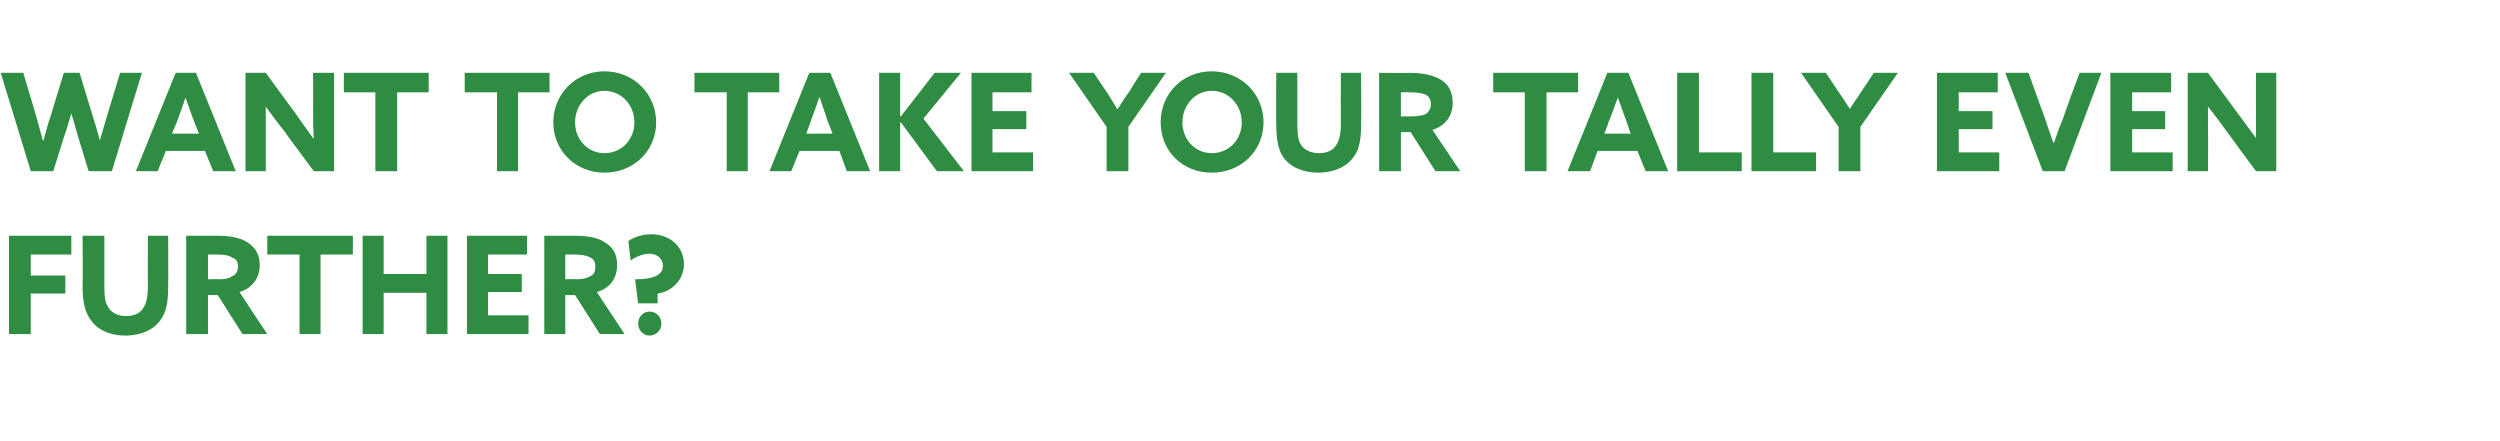 <?xml version="1.0" standalone="no"?><!DOCTYPE svg PUBLIC "-//W3C//DTD SVG 1.1//EN" "http://www.w3.org/Graphics/SVG/1.1/DTD/svg11.dtd"><svg xmlns="http://www.w3.org/2000/svg" version="1.1" width="333px" height="58.8px" viewBox="0 0 333 58.8"><desc>Want to take your tally even further</desc><defs/><g id="Polygon227979"><path d="m1.2 31.4h8.3v2.5H4.1v2.8h4.6v2.4H4.1v5.4H1.2V31.4zm21.2 6.7c0 2-.2 3.4-1 4.5c-.9 1.3-2.6 2.1-4.7 2.1c-2.1 0-3.8-.8-4.7-2.2c-.7-1-1-2.4-1-4.3c.04 0 0-6.8 0-6.8h2.9s.01 6.69 0 6.7c0 1.4.1 2.2.5 2.8c.4.7 1.2 1.2 2.4 1.2c1.1 0 1.9-.4 2.3-1.1c.4-.6.6-1.5.6-2.9c-.03.01 0-6.7 0-6.7h2.7s.03 6.73 0 6.7zm2.4-6.7h4.1c1.6 0 3 .2 4.1.9c.9.6 1.6 1.5 1.6 3c0 1.7-1 3.1-2.7 3.6c0 .04 3.7 5.6 3.7 5.6h-3.3L29 39.3h-1.3v5.2h-2.9V31.4zm4.3 5.8c.8 0 1.4-.1 1.8-.4c.5-.2.8-.6.8-1.3c0-.6-.2-1-.8-1.2c-.4-.3-1.1-.4-2.1-.4c0 .01-1.1 0-1.1 0v3.3s1.44-.04 1.4 0zm10.8-3.3h-4.3v-2.5H47v2.5h-4.3v10.6h-2.8V33.9zm8.4-2.5h2.8v5.1h5.7v-5.1h2.8v13.1h-2.8V39h-5.7v5.5h-2.8V31.4zm13.9 0h8v2.5H65v2.6h4.5v2.4H65v3.1h5.4v2.5h-8.2V31.4zm10.3 0h4c1.6 0 3.1.2 4.1.9c1 .6 1.6 1.5 1.6 3c0 1.7-.9 3.1-2.7 3.6l3.7 5.6h-3.3l-3.3-5.2h-1.3v5.2h-2.8V31.4zm4.3 5.8c.7 0 1.3-.1 1.8-.4c.5-.2.7-.6.7-1.3c0-.6-.2-1-.7-1.2c-.5-.3-1.2-.4-2.2-.4c.02.01-1.1 0-1.1 0v3.3s1.47-.04 1.5 0zm7.8 0c2.1 0 3.7-.4 3.7-1.8c0-.9-.7-1.6-1.8-1.6c-.7 0-1.7.3-2.5.9l-.3-2.6c.7-.5 1.9-.9 3-.9c2.6 0 4.4 1.7 4.4 4c0 2.2-1.8 3.7-3.5 3.9c-.03-.01 0 1.3 0 1.3H85s-.41-3.17-.4-3.2zm1.9 4.3c.9 0 1.6.7 1.6 1.6c0 .9-.7 1.6-1.6 1.6c-.8 0-1.5-.7-1.5-1.6c0-.9.7-1.6 1.5-1.6z" stroke="none" fill="#2f8c43"/></g><g id="Polygon227978"><path d="m.1 9.7h3s1.7 5.66 1.7 5.7l.9 3.3h.1c.3-1.1.6-2.3 1-3.4c-.03.04 1.7-5.6 1.7-5.6h2.1l1.7 5.6c.4 1.2.7 2.3 1 3.4c.3-1.1.7-2.3 1-3.4L16 9.7h2.9l-4 13.1h-3.1l-1.4-4.6c-.3-1.1-.6-2.1-.9-3.1c-.3 1-.6 2.1-1 3.2l-1.4 4.5h-3L.1 9.7zm23.3 0h2.7l5.3 13.1h-3l-1.1-2.7h-5.2L21 22.8h-2.9l5.3-13.1zm-.5 8.1h3.6l-.6-1.5c-.4-1-.8-2.3-1.2-3.3c-.3 1-.8 2.3-1.2 3.4c-.03.02-.6 1.4-.6 1.4zm15-.3c-.9-1.1-1.7-2.2-2.5-3.3v8.6h-2.7V9.7h2.7s3.87 5.31 3.9 5.3c.8 1.2 1.6 2.3 2.4 3.4h.1c-.1-1.3-.1-2.5-.1-3.8c.03 0 0-4.9 0-4.9h2.8v13.1h-2.7s-3.93-5.26-3.9-5.3zM50 12.3h-4.2V9.7h11.3v2.6h-4.2v10.5H50V12.3zm16.2 0h-4.3V9.7h11.3v2.6H69v10.5h-2.8V12.3zm18.3 4c0-2.3-1.7-4.2-4-4.2c-2.2 0-3.9 1.9-3.9 4.2c0 2.3 1.7 4.1 3.9 4.1c2.3 0 4-1.8 4-4.1zm-10.8 0c0-3.8 3-6.8 6.8-6.8c3.9 0 6.9 3 6.9 6.8c0 3.8-3 6.7-6.9 6.7c-3.8 0-6.8-2.9-6.8-6.7zm23.1-4h-4.3V9.7h11.3v2.6h-4.2v10.5h-2.8V12.3zm11-2.6h2.8l5.3 13.1h-3.1l-1-2.7h-5.3l-1.1 2.7h-2.9l5.3-13.1zm-.4 8.1h3.5s-.55-1.45-.6-1.5c-.3-1-.8-2.3-1.1-3.3h-.1c-.3 1-.8 2.3-1.2 3.4l-.5 1.4zm9.7-8.1h2.8v5.8h.1l4.5-5.8h3.5l-5 6.1l5.4 7h-3.6l-4.8-6.5h-.1v6.5h-2.8V9.7zm12.3 0h8v2.6h-5.2v2.5h4.5v2.4h-4.5v3.1h5.4v2.5h-8.2V9.7zm18 7.2l-5-7.2h3.3s1.58 2.41 1.6 2.4c.5.7 1 1.6 1.5 2.4h.1c.5-.8 1-1.6 1.6-2.4c-.05-.01 1.5-2.4 1.5-2.4h3.3l-5 7.2v5.9h-2.9v-5.9zm18-.6c0-2.3-1.7-4.2-4-4.2c-2.2 0-3.9 1.9-3.9 4.2c0 2.3 1.7 4.1 3.9 4.1c2.3 0 4-1.8 4-4.1zm-10.8 0c0-3.8 2.9-6.8 6.8-6.8c3.9 0 6.9 3 6.9 6.8c0 3.8-3 6.7-6.9 6.7c-3.9 0-6.8-2.9-6.8-6.7zm26.7.2c0 1.9-.2 3.4-1 4.4c-.9 1.3-2.6 2.1-4.7 2.1c-2.1 0-3.8-.8-4.7-2.1c-.7-1.1-.9-2.5-.9-4.4c-.05.05 0-6.8 0-6.8h2.8s.02 6.74 0 6.7c0 1.4.1 2.3.5 2.9c.4.6 1.2 1.1 2.4 1.1c1.1 0 1.9-.4 2.3-1.1c.4-.6.6-1.5.6-2.8c-.02-.04 0-6.8 0-6.8h2.7s.04 6.78 0 6.8zm2.4-6.8s4.14.04 4.1 0c1.6 0 3.1.3 4.1.9c1 .6 1.6 1.6 1.6 3.1c0 1.7-.9 3-2.7 3.6c.02-.01 3.7 5.5 3.7 5.5h-3.3l-3.3-5.2h-1.3v5.2h-2.9V9.7zm4.4 5.8c.7 0 1.3-.1 1.8-.3c.4-.3.7-.7.7-1.3c0-.6-.2-1-.7-1.3c-.5-.2-1.2-.3-2.2-.3c.01-.05-1.1 0-1.1 0v3.2h1.5zm15-3.2h-4.2V9.7h11.3v2.6H206v10.5h-2.9V12.3zm11-2.6h2.8l5.3 13.1h-3l-1.1-2.7h-5.3l-1 2.7h-3l5.3-13.1zm-.4 8.1h3.5s-.5-1.45-.5-1.5c-.4-1-.8-2.3-1.2-3.3c-.4 1-.8 2.3-1.3 3.4c.05.02-.5 1.4-.5 1.4zm9.7-8.1h2.9v10.6h5.7v2.5h-8.6V9.7zm9.9 0h2.9v10.6h5.7v2.5h-8.6V9.7zm11.6 7.2l-5-7.2h3.3s1.63 2.41 1.6 2.4c.5.7 1.1 1.6 1.6 2.4c.5-.8 1.1-1.6 1.6-2.4l1.6-2.4h3.2l-5 7.2v5.9h-2.9v-5.9zM258 9.7h8.1v2.6h-5.2v2.5h4.5v2.4h-4.5v3.1h5.4v2.5H258V9.7zm9.1 0h3.1s2.06 5.78 2.1 5.8c.4 1.2.8 2.4 1.2 3.5h.1c.4-1.2.8-2.3 1.3-3.5c-.04-.04 2.1-5.8 2.1-5.8h2.9L275 22.8h-2.9l-5-13.1zm14 0h8.1v2.6H284v2.5h4.4v2.4H284v3.1h5.4v2.5h-8.3V9.7zm15.5 7.8c-.8-1.1-1.6-2.2-2.5-3.3v3.8c.05-.04 0 4.8 0 4.8h-2.7V9.7h2.7L298 15c.9 1.2 1.7 2.3 2.5 3.4v-3.8c-.03 0 0-4.9 0-4.9h2.7v13.1h-2.7s-3.9-5.26-3.9-5.3z" stroke="none" fill="#2f8c43"/></g></svg>
